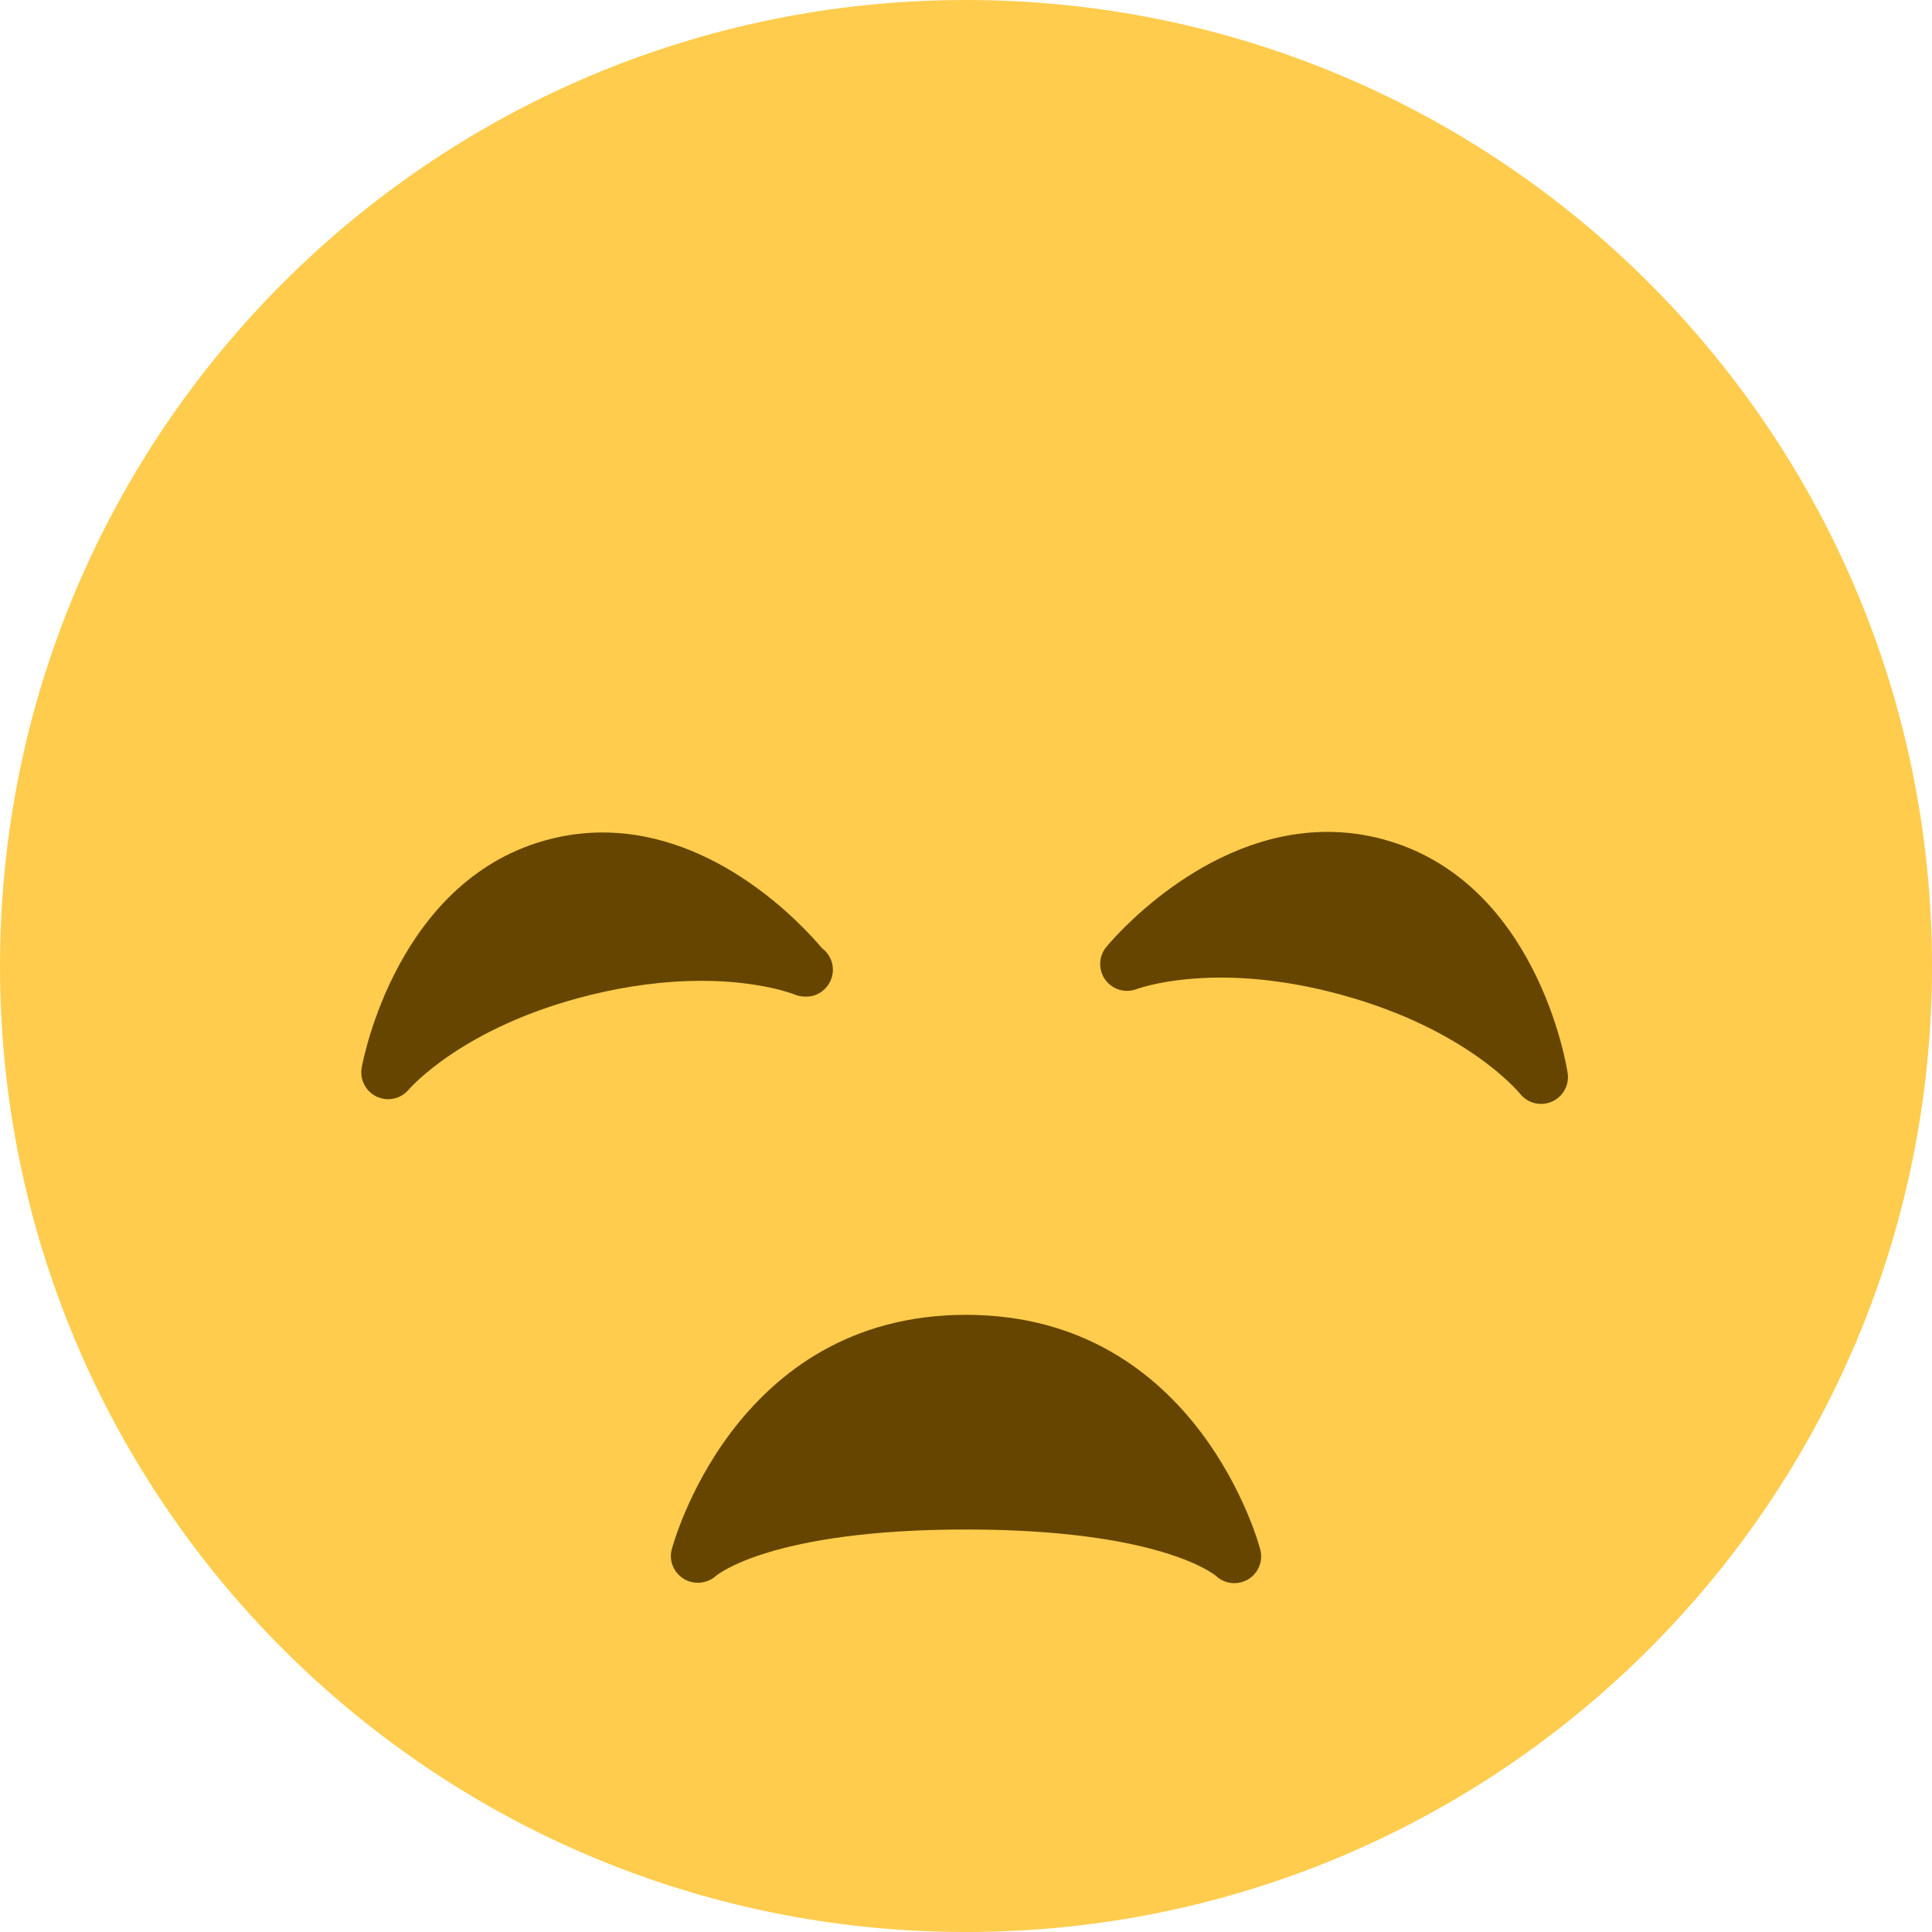 <svg xmlns="http://www.w3.org/2000/svg" viewBox="0 0 36 36"><path fill="#FFCC4D" d="M36 18c0 9.941-8.059 18-18 18S0 27.941 0 18 8.059 0 18 0s18 8.059 18 18"/><path fill="#664500" d="M23.485 28.879C23.474 28.835 22.34 24.5 18 24.5s-5.474 4.335-5.485 4.379c-.053.213.044.431.232.544.188.112.433.086.596-.06.009-.008 1.013-.863 4.657-.863 3.59 0 4.617.83 4.656.863.095.09.219.137.344.137.084 0 .169-.021.246-.064.196-.112.294-.339.239-.557zm2.295-13.238c-.341-.093-.692-.14-1.043-.14-2.345 0-4.053 2.06-4.125 2.147-.143.176-.148.425-.017.609.134.184.374.253.586.173.005-.002.572-.214 1.564-.214.714 0 1.469.107 2.244.319 2.342.638 3.313 1.818 3.334 1.844.098.124.243.191.394.191.066 0 .134-.014.197-.041.209-.09.331-.31.297-.534-.021-.146-.577-3.576-3.431-4.354zm-14.554-.129c-.317 0-.636.039-.947.116-2.87.707-3.513 4.121-3.539 4.267-.04.223.076.443.281.54.067.031.14.047.211.047.145 0 .287-.063.385-.18.01-.012 1.01-1.178 3.379-1.761.714-.176 1.412-.265 2.073-.265 1.104 0 1.732.253 1.735.254.067.028.131.04.207.04.272.012.509-.221.509-.5 0-.165-.08-.311-.203-.402-.367-.435-1.953-2.156-4.091-2.156z"/></svg>